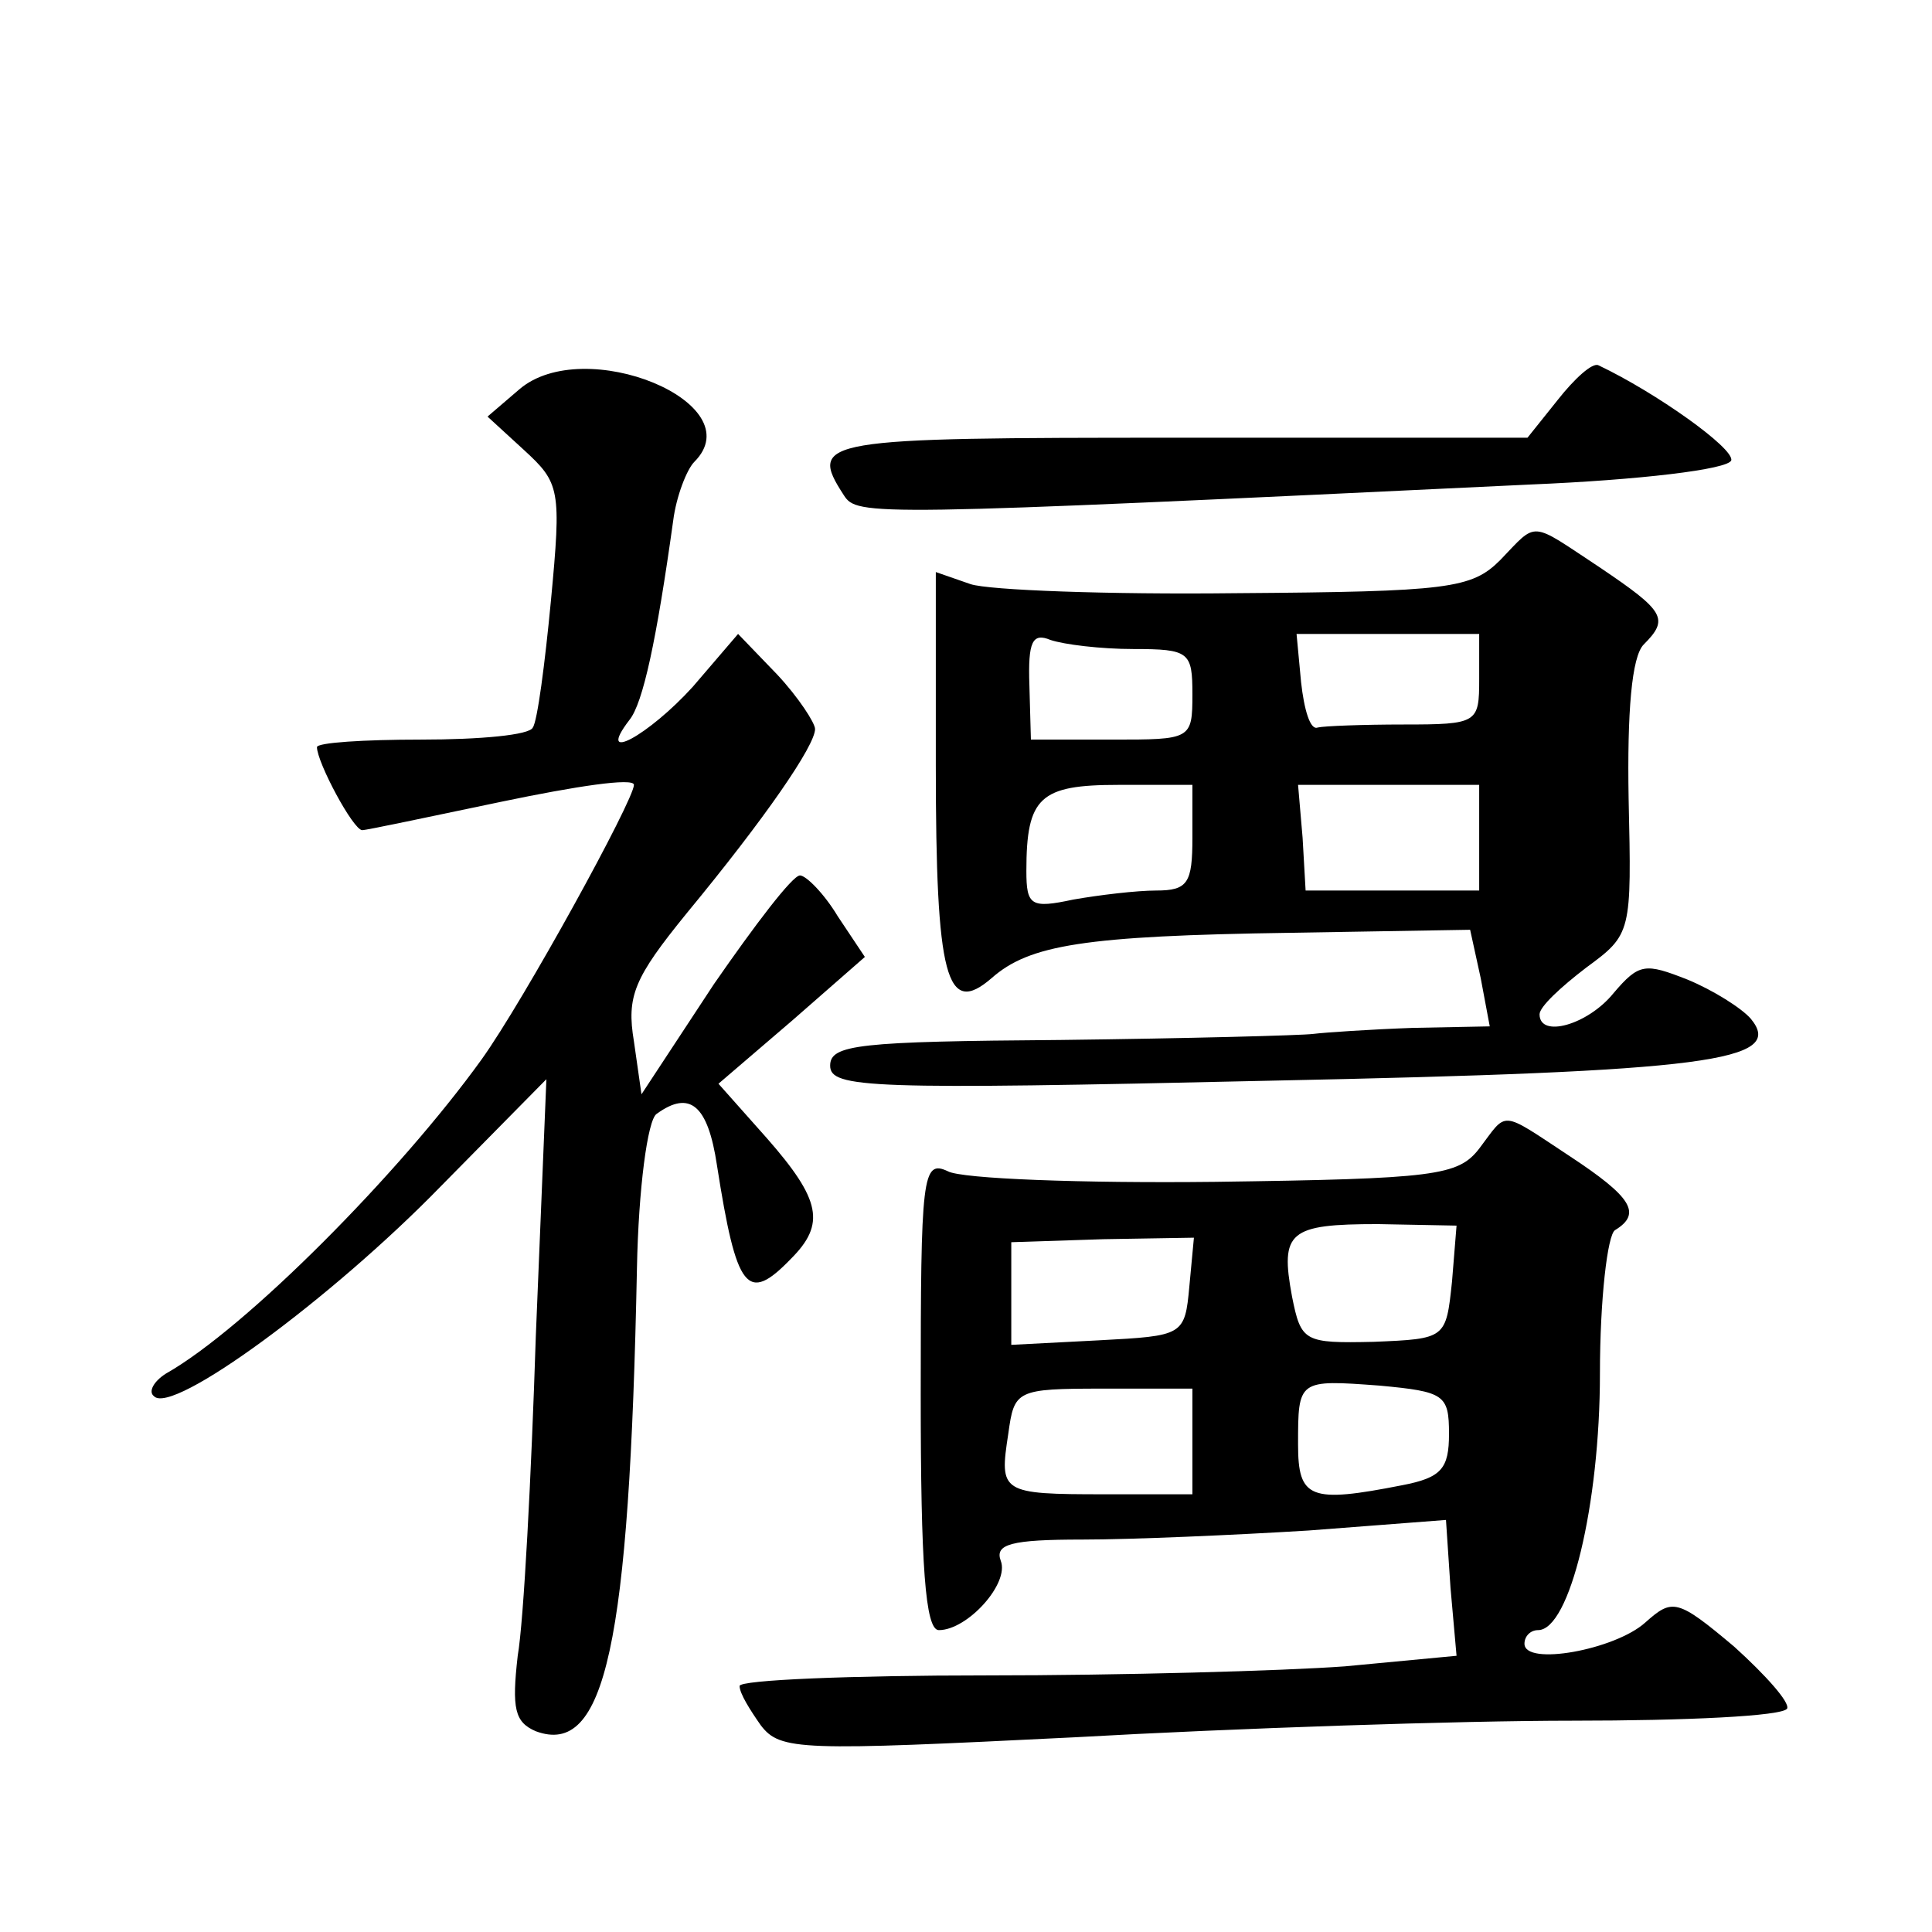 <?xml version="1.0" standalone="no"?>
<!DOCTYPE svg PUBLIC "-//W3C//DTD SVG 20010904//EN"
 "http://www.w3.org/TR/2001/REC-SVG-20010904/DTD/svg10.dtd">
<svg version="1.0" xmlns="http://www.w3.org/2000/svg"
 width="128pt" height="128pt" viewBox="0 0 128 128"
 preserveAspectRatio="xMidYMid meet">
<g transform="translate(0,128) scale(0.1,-0.1)"
fill="#0" stroke="none">
<path d="M344 1022 l-21 -18 24 -22 c24 -22 25 -26 18 -100 -4 -42 -9 -80 -12 -84
-2 -5 -35 -8 -74 -8 -38 0 -69 -2 -69 -5 0 -10 24 -55 30 -55 3 0 45 9 93 19 48
10 87 16 87 11 0 -10 -73 -143 -101 -182 -54 -75 -156 -178 -209 -208 -8 -5 -12
-12 -8 -15 12 -13 118 65 190 139 l70 71 -7 -170 c-3 -93 -8 -189 -12 -212 -4 -35
-2 -44 12 -50 46 -17 62 57 67 307 1 52 7 98 13 102 22 16 34 6 40 -34 13 -83 20
-92 49 -62 23 23 20 39 -16 80 l-32 36 49 42 48 42 -18 27 c-9 15 -21 27 -25 27
-5 0 -30 -33 -57 -72 l-48 -73 -5 35 c-5 30 0 42 35 85 52 63 85 111 85 122 0 4
-11 21 -25 36 l-26 27 -30 -35 c-29 -32 -65 -52 -42 -22 9 11 18 53 29 132 2 16
9 34 14 39 39 39 -73 85 -116 48z M1032 1015 l-20 -25 -231 0 c-237 0 -246 -1 -222
-38 9 -14 15 -14 455 7 72 3 131 10 133 16 2 8 -50 45 -88 63 -4 2 -16 -9 -27 -23z
M994 909 c-19 -19 -34 -21 -175 -22 -85 -1 -164 2 -176 6 l-23 8 0 -128 c0 -141
7 -167 37 -141 25 22 61 28 198 30 l119 2 7 -32 6 -32 -51 -1 c-28 -1 -58 -3 -66
-4 -8 -1 -84 -3 -167 -4 -134 -1 -153 -3 -153 -17 0 -15 26 -16 291 -10 291 6 342
13 319 41 -6 7 -25 19 -42 26 -28 11 -32 11 -49 -9 -17 -21 -49 -30 -49 -14 0 5
14 18 31 31 30 22 30 23 28 112 -1 57 2 94 10 102 17 17 14 22 -29 51 -47 31 -41
31 -66 5z m-243 -59 c37 0 39 -2 39 -30 0 -30 -1 -30 -53 -30 l-54 0 -1 36 c-1
29 2 35 14 30 9 -3 33 -6 55 -6z m229 -20 c0 -29 -1 -30 -50 -30 -27 0 -53 -1 -57
-2 -5 -2 -9 12 -11 30 l-3 32 60 0 61 0 0 -30z m-190 -105 c0 -30 -3 -35 -24 -35
-13 0 -38 -3 -55 -6 -28 -6 -31 -4 -31 19 0 49 9 57 61 57 l49 0 0 -35z m190 0
l0 -35 -57 0 -58 0 -2 35 -3 35 60 0 60 0 0 -35z M980 519 c-14 -18 -29 -20 -175
-22 -88 -1 -168 2 -177 7 -17 8 -18 -3 -18 -148 0 -113 3 -156 12 -156 19 0 47
31 41 46 -4 11 7 14 54 14 33 0 101 3 150 6 l91 7 3 -45 4 -45 -74 -7 c-41 -3 -148
-6 -238 -6 -89 0 -163 -3 -163 -7 0 -5 7 -16 14 -26 13 -17 26 -17 208 -8 106 6
255 11 330 11 75 0 139 3 142 8 2 4 -14 22 -35 41 -38 32 -41 32 -59 16 -20 -18
-80 -29 -80 -14 0 5 4 9 9 9 21 0 41 83 41 170 0 49 5 92 10 95 18 11 11 22 -30
49 -47 31 -41 30 -60 5z m-18 -88 c-4 -38 -4 -38 -52 -40 -46 -1 -48 0 -54 30 -8
43 -2 48 57 48 l52 -1 -3 -37z m-174 -3 c-3 -33 -4 -33 -60 -36 l-58 -3 0 34 0
34 61 2 60 1 -3 -32z m172 -98 c0 -23 -5 -29 -31 -34 -61 -12 -69 -9 -69 27 0 43
0 43 54 39 43 -4 46 -6 46 -32z m-170 -5 l0 -35 -58 0 c-69 0 -70 1 -64 40 4 29
5 30 63 30 l59 0 0 -35z"/>
</g>
</svg>
